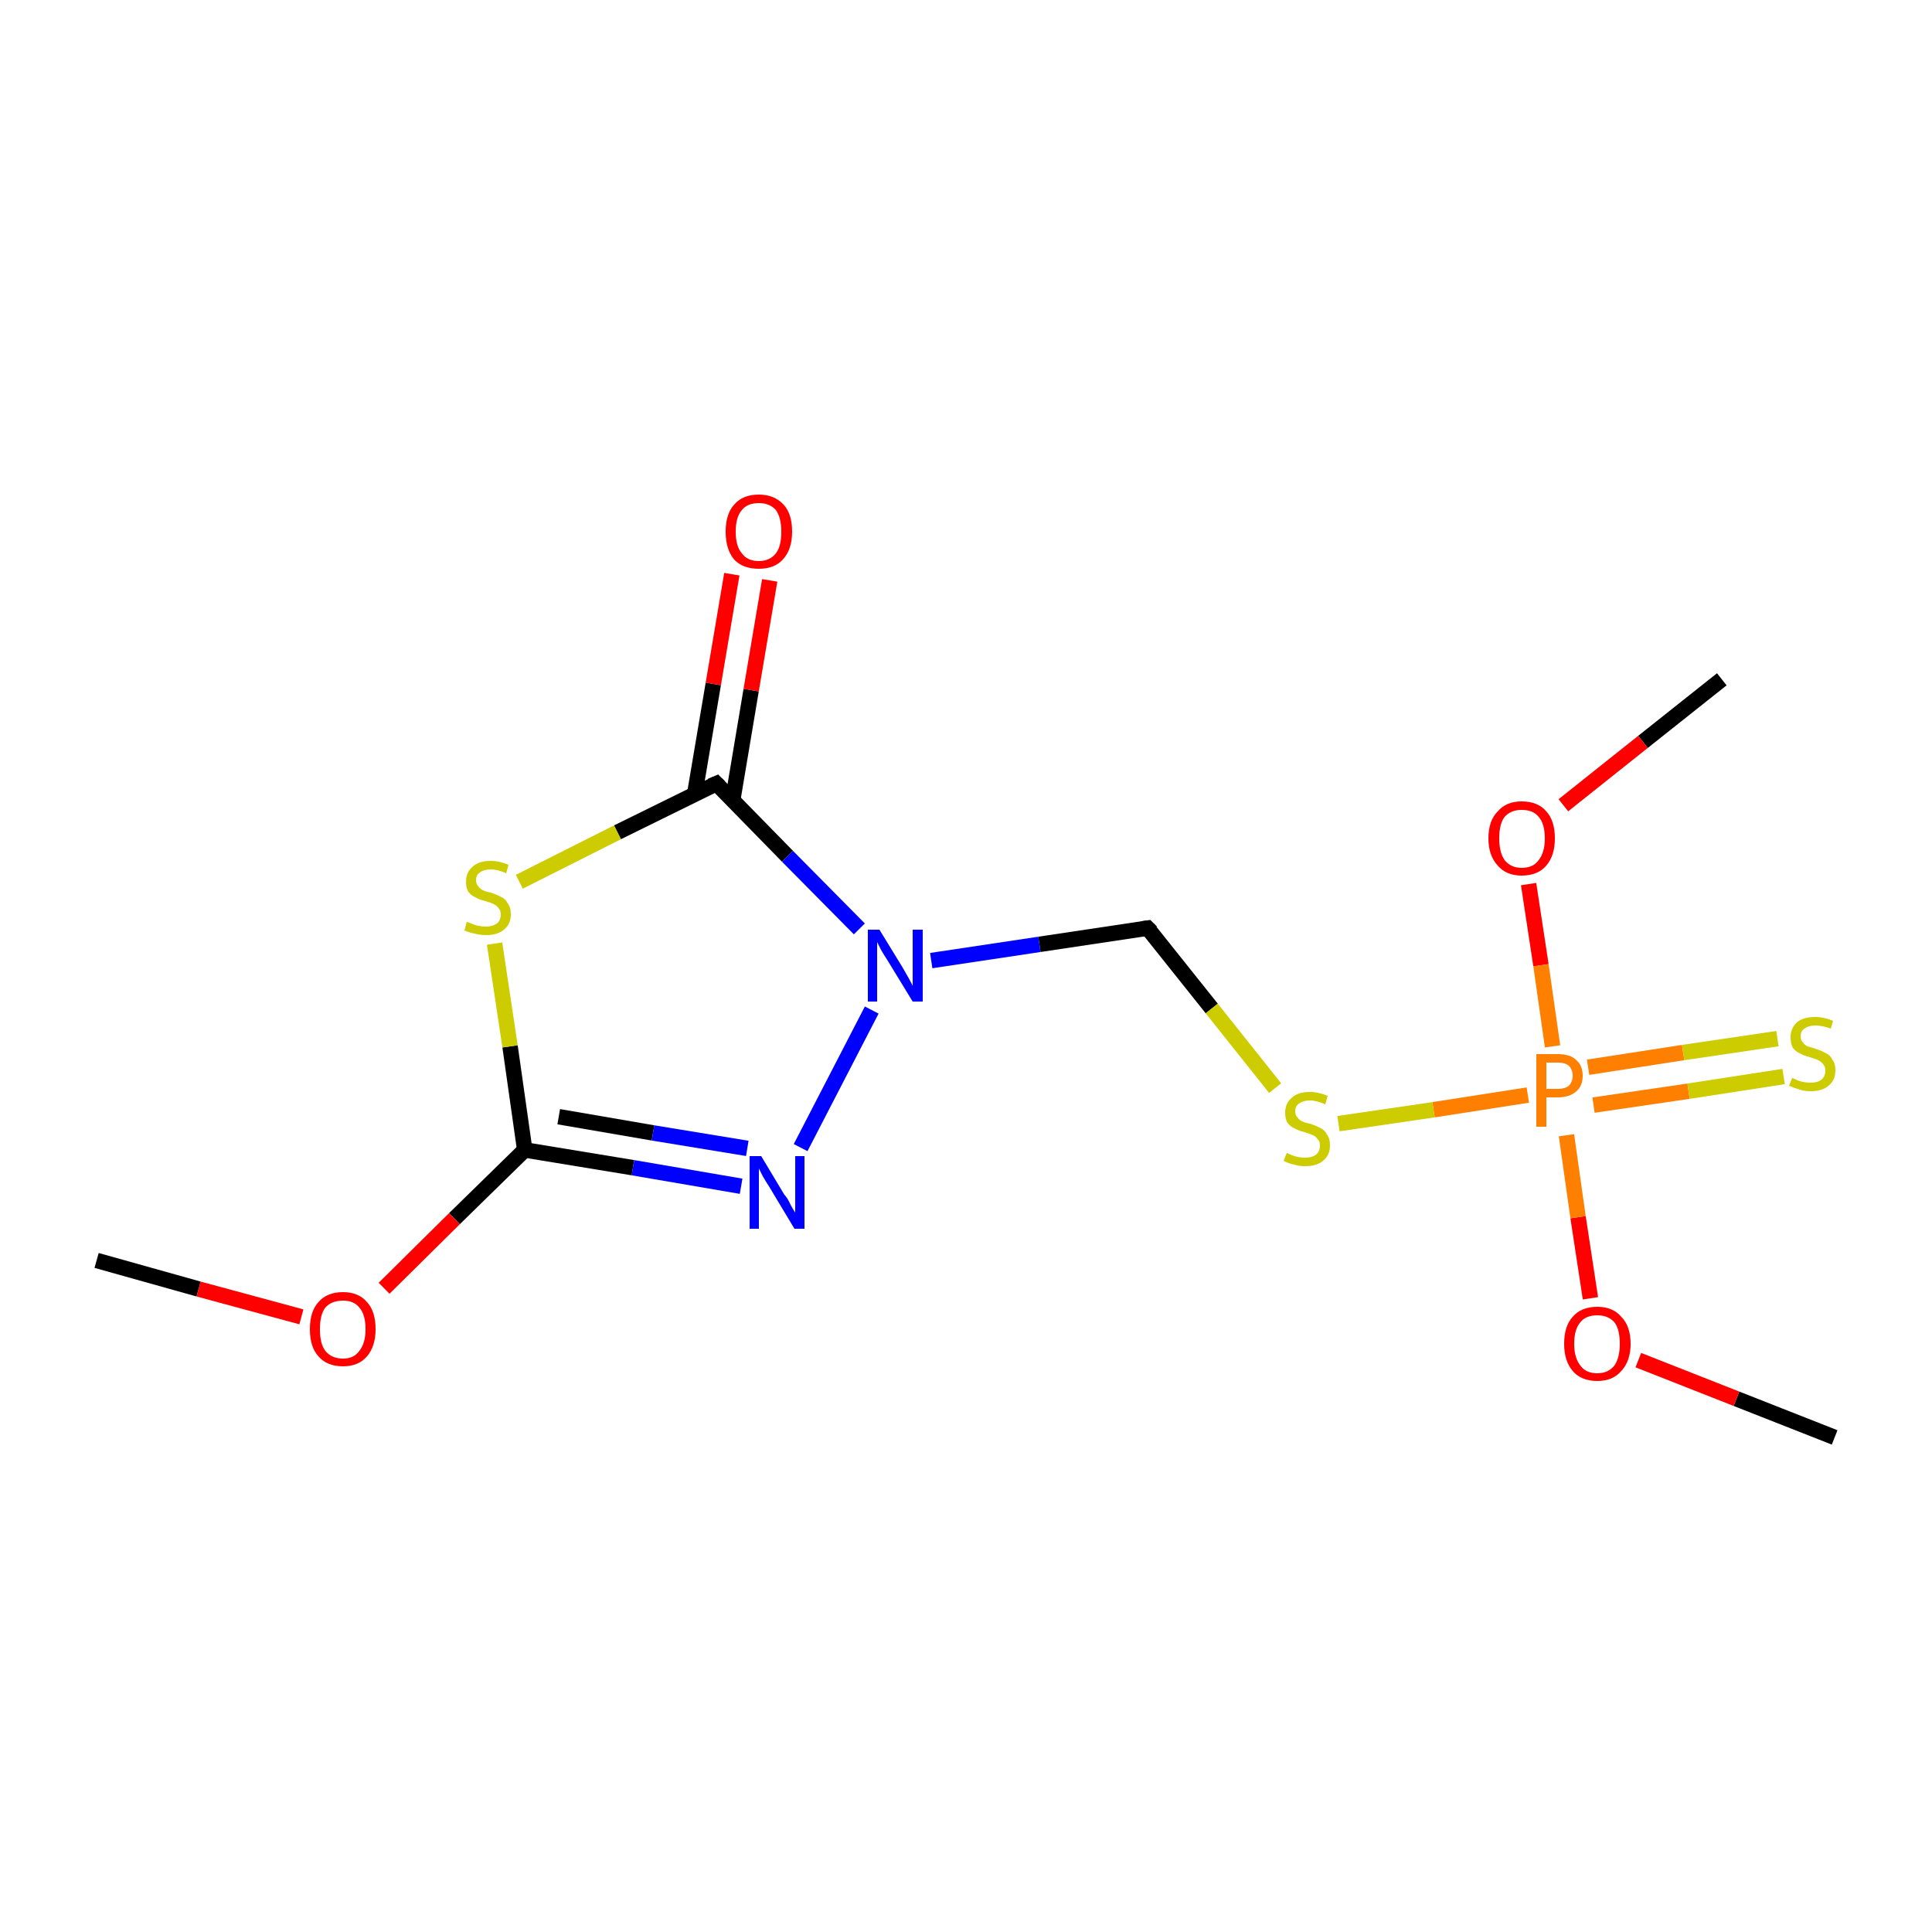 <?xml version='1.0' encoding='iso-8859-1'?>
<svg version='1.1' baseProfile='full'
              xmlns='http://www.w3.org/2000/svg'
                      xmlns:rdkit='http://www.rdkit.org/xml'
                      xmlns:xlink='http://www.w3.org/1999/xlink'
                  xml:space='preserve'
width='250px' height='250px' viewBox='0 0 250 250'>
<!-- END OF HEADER -->
<rect style='opacity:1.0;fill:#FFFFFF;stroke:none' width='250.0' height='250.0' x='0.0' y='0.0'> </rect>
<path class='bond-0 atom-0 atom-9' d='M 12.5,163.1 L 25.7,166.8' style='fill:none;fill-rule:evenodd;stroke:#000000;stroke-width:2.0px;stroke-linecap:butt;stroke-linejoin:miter;stroke-opacity:1' />
<path class='bond-0 atom-0 atom-9' d='M 25.7,166.8 L 39.0,170.4' style='fill:none;fill-rule:evenodd;stroke:#FF0000;stroke-width:2.0px;stroke-linecap:butt;stroke-linejoin:miter;stroke-opacity:1' />
<path class='bond-1 atom-1 atom-10' d='M 237.4,186.0 L 224.7,181.0' style='fill:none;fill-rule:evenodd;stroke:#000000;stroke-width:2.0px;stroke-linecap:butt;stroke-linejoin:miter;stroke-opacity:1' />
<path class='bond-1 atom-1 atom-10' d='M 224.7,181.0 L 212.0,176.0' style='fill:none;fill-rule:evenodd;stroke:#FF0000;stroke-width:2.0px;stroke-linecap:butt;stroke-linejoin:miter;stroke-opacity:1' />
<path class='bond-2 atom-2 atom-11' d='M 222.8,87.9 L 212.6,96.0' style='fill:none;fill-rule:evenodd;stroke:#000000;stroke-width:2.0px;stroke-linecap:butt;stroke-linejoin:miter;stroke-opacity:1' />
<path class='bond-2 atom-2 atom-11' d='M 212.6,96.0 L 202.3,104.2' style='fill:none;fill-rule:evenodd;stroke:#FF0000;stroke-width:2.0px;stroke-linecap:butt;stroke-linejoin:miter;stroke-opacity:1' />
<path class='bond-3 atom-3 atom-7' d='M 148.5,120.1 L 134.5,122.2' style='fill:none;fill-rule:evenodd;stroke:#000000;stroke-width:2.0px;stroke-linecap:butt;stroke-linejoin:miter;stroke-opacity:1' />
<path class='bond-3 atom-3 atom-7' d='M 134.5,122.2 L 120.5,124.3' style='fill:none;fill-rule:evenodd;stroke:#0000FF;stroke-width:2.0px;stroke-linecap:butt;stroke-linejoin:miter;stroke-opacity:1' />
<path class='bond-4 atom-3 atom-14' d='M 148.5,120.1 L 156.8,130.5' style='fill:none;fill-rule:evenodd;stroke:#000000;stroke-width:2.0px;stroke-linecap:butt;stroke-linejoin:miter;stroke-opacity:1' />
<path class='bond-4 atom-3 atom-14' d='M 156.8,130.5 L 165.0,140.8' style='fill:none;fill-rule:evenodd;stroke:#CCCC00;stroke-width:2.0px;stroke-linecap:butt;stroke-linejoin:miter;stroke-opacity:1' />
<path class='bond-5 atom-4 atom-6' d='M 67.9,148.8 L 81.9,151.1' style='fill:none;fill-rule:evenodd;stroke:#000000;stroke-width:2.0px;stroke-linecap:butt;stroke-linejoin:miter;stroke-opacity:1' />
<path class='bond-5 atom-4 atom-6' d='M 81.9,151.1 L 95.9,153.5' style='fill:none;fill-rule:evenodd;stroke:#0000FF;stroke-width:2.0px;stroke-linecap:butt;stroke-linejoin:miter;stroke-opacity:1' />
<path class='bond-5 atom-4 atom-6' d='M 72.3,144.5 L 84.5,146.6' style='fill:none;fill-rule:evenodd;stroke:#000000;stroke-width:2.0px;stroke-linecap:butt;stroke-linejoin:miter;stroke-opacity:1' />
<path class='bond-5 atom-4 atom-6' d='M 84.5,146.6 L 96.7,148.6' style='fill:none;fill-rule:evenodd;stroke:#0000FF;stroke-width:2.0px;stroke-linecap:butt;stroke-linejoin:miter;stroke-opacity:1' />
<path class='bond-6 atom-4 atom-9' d='M 67.9,148.8 L 58.8,157.7' style='fill:none;fill-rule:evenodd;stroke:#000000;stroke-width:2.0px;stroke-linecap:butt;stroke-linejoin:miter;stroke-opacity:1' />
<path class='bond-6 atom-4 atom-9' d='M 58.8,157.7 L 49.7,166.7' style='fill:none;fill-rule:evenodd;stroke:#FF0000;stroke-width:2.0px;stroke-linecap:butt;stroke-linejoin:miter;stroke-opacity:1' />
<path class='bond-7 atom-4 atom-15' d='M 67.9,148.8 L 66.0,135.4' style='fill:none;fill-rule:evenodd;stroke:#000000;stroke-width:2.0px;stroke-linecap:butt;stroke-linejoin:miter;stroke-opacity:1' />
<path class='bond-7 atom-4 atom-15' d='M 66.0,135.4 L 64.0,122.1' style='fill:none;fill-rule:evenodd;stroke:#CCCC00;stroke-width:2.0px;stroke-linecap:butt;stroke-linejoin:miter;stroke-opacity:1' />
<path class='bond-8 atom-5 atom-7' d='M 92.7,101.4 L 101.9,110.8' style='fill:none;fill-rule:evenodd;stroke:#000000;stroke-width:2.0px;stroke-linecap:butt;stroke-linejoin:miter;stroke-opacity:1' />
<path class='bond-8 atom-5 atom-7' d='M 101.9,110.8 L 111.2,120.2' style='fill:none;fill-rule:evenodd;stroke:#0000FF;stroke-width:2.0px;stroke-linecap:butt;stroke-linejoin:miter;stroke-opacity:1' />
<path class='bond-9 atom-5 atom-8' d='M 94.8,103.6 L 97.2,89.3' style='fill:none;fill-rule:evenodd;stroke:#000000;stroke-width:2.0px;stroke-linecap:butt;stroke-linejoin:miter;stroke-opacity:1' />
<path class='bond-9 atom-5 atom-8' d='M 97.2,89.3 L 99.6,75.1' style='fill:none;fill-rule:evenodd;stroke:#FF0000;stroke-width:2.0px;stroke-linecap:butt;stroke-linejoin:miter;stroke-opacity:1' />
<path class='bond-9 atom-5 atom-8' d='M 89.9,102.7 L 92.3,88.5' style='fill:none;fill-rule:evenodd;stroke:#000000;stroke-width:2.0px;stroke-linecap:butt;stroke-linejoin:miter;stroke-opacity:1' />
<path class='bond-9 atom-5 atom-8' d='M 92.3,88.5 L 94.7,74.3' style='fill:none;fill-rule:evenodd;stroke:#FF0000;stroke-width:2.0px;stroke-linecap:butt;stroke-linejoin:miter;stroke-opacity:1' />
<path class='bond-10 atom-5 atom-15' d='M 92.7,101.4 L 79.9,107.7' style='fill:none;fill-rule:evenodd;stroke:#000000;stroke-width:2.0px;stroke-linecap:butt;stroke-linejoin:miter;stroke-opacity:1' />
<path class='bond-10 atom-5 atom-15' d='M 79.9,107.7 L 67.2,114.1' style='fill:none;fill-rule:evenodd;stroke:#CCCC00;stroke-width:2.0px;stroke-linecap:butt;stroke-linejoin:miter;stroke-opacity:1' />
<path class='bond-11 atom-6 atom-7' d='M 103.6,148.5 L 112.8,130.7' style='fill:none;fill-rule:evenodd;stroke:#0000FF;stroke-width:2.0px;stroke-linecap:butt;stroke-linejoin:miter;stroke-opacity:1' />
<path class='bond-12 atom-10 atom-12' d='M 205.8,168.0 L 204.2,157.5' style='fill:none;fill-rule:evenodd;stroke:#FF0000;stroke-width:2.0px;stroke-linecap:butt;stroke-linejoin:miter;stroke-opacity:1' />
<path class='bond-12 atom-10 atom-12' d='M 204.2,157.5 L 202.7,146.9' style='fill:none;fill-rule:evenodd;stroke:#FF7F00;stroke-width:2.0px;stroke-linecap:butt;stroke-linejoin:miter;stroke-opacity:1' />
<path class='bond-13 atom-11 atom-12' d='M 197.8,114.4 L 199.4,124.9' style='fill:none;fill-rule:evenodd;stroke:#FF0000;stroke-width:2.0px;stroke-linecap:butt;stroke-linejoin:miter;stroke-opacity:1' />
<path class='bond-13 atom-11 atom-12' d='M 199.4,124.9 L 200.9,135.4' style='fill:none;fill-rule:evenodd;stroke:#FF7F00;stroke-width:2.0px;stroke-linecap:butt;stroke-linejoin:miter;stroke-opacity:1' />
<path class='bond-14 atom-12 atom-13' d='M 206.2,143.0 L 218.5,141.2' style='fill:none;fill-rule:evenodd;stroke:#FF7F00;stroke-width:2.0px;stroke-linecap:butt;stroke-linejoin:miter;stroke-opacity:1' />
<path class='bond-14 atom-12 atom-13' d='M 218.5,141.2 L 230.8,139.3' style='fill:none;fill-rule:evenodd;stroke:#CCCC00;stroke-width:2.0px;stroke-linecap:butt;stroke-linejoin:miter;stroke-opacity:1' />
<path class='bond-14 atom-12 atom-13' d='M 205.5,138.1 L 217.8,136.2' style='fill:none;fill-rule:evenodd;stroke:#FF7F00;stroke-width:2.0px;stroke-linecap:butt;stroke-linejoin:miter;stroke-opacity:1' />
<path class='bond-14 atom-12 atom-13' d='M 217.8,136.2 L 230.0,134.4' style='fill:none;fill-rule:evenodd;stroke:#CCCC00;stroke-width:2.0px;stroke-linecap:butt;stroke-linejoin:miter;stroke-opacity:1' />
<path class='bond-15 atom-12 atom-14' d='M 197.7,141.7 L 185.5,143.6' style='fill:none;fill-rule:evenodd;stroke:#FF7F00;stroke-width:2.0px;stroke-linecap:butt;stroke-linejoin:miter;stroke-opacity:1' />
<path class='bond-15 atom-12 atom-14' d='M 185.5,143.6 L 173.2,145.4' style='fill:none;fill-rule:evenodd;stroke:#CCCC00;stroke-width:2.0px;stroke-linecap:butt;stroke-linejoin:miter;stroke-opacity:1' />
<path d='M 147.8,120.2 L 148.5,120.1 L 149.0,120.6' style='fill:none;stroke:#000000;stroke-width:2.0px;stroke-linecap:butt;stroke-linejoin:miter;stroke-opacity:1;' />
<path d='M 93.1,101.8 L 92.7,101.4 L 92.0,101.7' style='fill:none;stroke:#000000;stroke-width:2.0px;stroke-linecap:butt;stroke-linejoin:miter;stroke-opacity:1;' />
<path class='atom-6' d='M 98.5 149.6
L 101.5 154.6
Q 101.9 155.0, 102.3 155.9
Q 102.8 156.8, 102.9 156.9
L 102.9 149.6
L 104.1 149.6
L 104.1 159.0
L 102.8 159.0
L 99.5 153.5
Q 99.1 152.9, 98.7 152.2
Q 98.3 151.4, 98.2 151.2
L 98.2 159.0
L 97.0 159.0
L 97.0 149.6
L 98.5 149.6
' fill='#0000FF'/>
<path class='atom-7' d='M 113.8 120.3
L 116.8 125.2
Q 117.1 125.7, 117.6 126.6
Q 118.1 127.5, 118.1 127.6
L 118.1 120.3
L 119.4 120.3
L 119.4 129.6
L 118.1 129.6
L 114.8 124.2
Q 114.4 123.6, 114.0 122.9
Q 113.6 122.1, 113.5 121.9
L 113.5 129.6
L 112.3 129.6
L 112.3 120.3
L 113.8 120.3
' fill='#0000FF'/>
<path class='atom-8' d='M 93.9 68.8
Q 93.9 66.5, 95.0 65.3
Q 96.1 64.0, 98.2 64.0
Q 100.2 64.0, 101.4 65.3
Q 102.5 66.5, 102.5 68.8
Q 102.5 71.1, 101.3 72.4
Q 100.2 73.6, 98.2 73.6
Q 96.1 73.6, 95.0 72.4
Q 93.9 71.1, 93.9 68.8
M 98.2 72.6
Q 99.6 72.6, 100.4 71.6
Q 101.1 70.7, 101.1 68.8
Q 101.1 67.0, 100.4 66.0
Q 99.6 65.1, 98.2 65.1
Q 96.7 65.1, 96.0 66.0
Q 95.2 66.9, 95.2 68.8
Q 95.2 70.7, 96.0 71.6
Q 96.7 72.6, 98.2 72.6
' fill='#FF0000'/>
<path class='atom-9' d='M 40.1 172.0
Q 40.1 169.7, 41.2 168.5
Q 42.3 167.2, 44.4 167.2
Q 46.4 167.2, 47.5 168.5
Q 48.6 169.7, 48.6 172.0
Q 48.6 174.2, 47.5 175.5
Q 46.4 176.8, 44.4 176.8
Q 42.3 176.8, 41.2 175.5
Q 40.1 174.3, 40.1 172.0
M 44.4 175.8
Q 45.8 175.8, 46.5 174.8
Q 47.3 173.8, 47.3 172.0
Q 47.3 170.1, 46.5 169.2
Q 45.8 168.3, 44.4 168.3
Q 42.9 168.3, 42.1 169.2
Q 41.4 170.1, 41.4 172.0
Q 41.4 173.9, 42.1 174.8
Q 42.9 175.8, 44.4 175.8
' fill='#FF0000'/>
<path class='atom-10' d='M 202.4 173.9
Q 202.4 171.6, 203.5 170.4
Q 204.6 169.1, 206.7 169.1
Q 208.7 169.1, 209.8 170.4
Q 211.0 171.6, 211.0 173.9
Q 211.0 176.1, 209.8 177.4
Q 208.7 178.7, 206.7 178.7
Q 204.6 178.7, 203.5 177.4
Q 202.4 176.1, 202.4 173.9
M 206.7 177.7
Q 208.1 177.7, 208.9 176.7
Q 209.6 175.7, 209.6 173.9
Q 209.6 172.0, 208.9 171.1
Q 208.1 170.2, 206.7 170.2
Q 205.2 170.2, 204.5 171.1
Q 203.7 172.0, 203.7 173.9
Q 203.7 175.7, 204.5 176.7
Q 205.2 177.7, 206.7 177.7
' fill='#FF0000'/>
<path class='atom-11' d='M 192.6 108.5
Q 192.6 106.2, 193.8 105.0
Q 194.9 103.7, 196.9 103.7
Q 199.0 103.7, 200.1 105.0
Q 201.2 106.2, 201.2 108.5
Q 201.2 110.7, 200.1 112.0
Q 199.0 113.3, 196.9 113.3
Q 194.9 113.3, 193.8 112.0
Q 192.6 110.7, 192.6 108.5
M 196.9 112.3
Q 198.4 112.3, 199.1 111.3
Q 199.9 110.3, 199.9 108.5
Q 199.9 106.6, 199.1 105.7
Q 198.4 104.8, 196.9 104.8
Q 195.5 104.8, 194.7 105.7
Q 194.0 106.6, 194.0 108.5
Q 194.0 110.3, 194.7 111.3
Q 195.5 112.3, 196.9 112.3
' fill='#FF0000'/>
<path class='atom-12' d='M 201.6 136.4
Q 203.2 136.4, 204.0 137.2
Q 204.8 137.9, 204.8 139.2
Q 204.8 140.5, 204.0 141.2
Q 203.1 142.0, 201.6 142.0
L 200.1 142.0
L 200.1 145.8
L 198.8 145.8
L 198.8 136.4
L 201.6 136.4
M 201.6 140.9
Q 202.5 140.9, 203.0 140.5
Q 203.5 140.0, 203.5 139.2
Q 203.5 138.4, 203.0 137.9
Q 202.5 137.5, 201.6 137.5
L 200.1 137.5
L 200.1 140.9
L 201.6 140.9
' fill='#FF7F00'/>
<path class='atom-13' d='M 231.9 139.5
Q 232.0 139.5, 232.4 139.7
Q 232.8 139.9, 233.3 140.0
Q 233.8 140.1, 234.3 140.1
Q 235.2 140.1, 235.7 139.7
Q 236.2 139.3, 236.2 138.5
Q 236.2 138.0, 235.9 137.7
Q 235.7 137.4, 235.3 137.2
Q 234.9 137.0, 234.2 136.8
Q 233.4 136.6, 232.9 136.3
Q 232.4 136.1, 232.0 135.6
Q 231.7 135.1, 231.7 134.2
Q 231.7 133.1, 232.5 132.3
Q 233.3 131.6, 234.9 131.6
Q 236.0 131.6, 237.2 132.1
L 236.9 133.1
Q 235.8 132.7, 234.9 132.7
Q 234.0 132.7, 233.5 133.1
Q 233.0 133.4, 233.0 134.1
Q 233.0 134.6, 233.3 134.9
Q 233.5 135.2, 233.9 135.4
Q 234.3 135.5, 234.9 135.7
Q 235.8 136.0, 236.3 136.3
Q 236.8 136.5, 237.1 137.1
Q 237.5 137.6, 237.5 138.5
Q 237.5 139.8, 236.6 140.5
Q 235.8 141.2, 234.3 141.2
Q 233.5 141.2, 232.9 141.0
Q 232.2 140.8, 231.5 140.5
L 231.9 139.5
' fill='#CCCC00'/>
<path class='atom-14' d='M 166.5 149.2
Q 166.6 149.2, 167.0 149.4
Q 167.4 149.6, 167.9 149.7
Q 168.4 149.8, 168.9 149.8
Q 169.8 149.8, 170.3 149.4
Q 170.8 149.0, 170.8 148.2
Q 170.8 147.7, 170.5 147.4
Q 170.3 147.1, 169.9 146.9
Q 169.5 146.7, 168.8 146.5
Q 168.0 146.3, 167.5 146.0
Q 167.0 145.8, 166.6 145.3
Q 166.3 144.8, 166.3 144.0
Q 166.3 142.8, 167.1 142.1
Q 167.9 141.3, 169.5 141.3
Q 170.6 141.3, 171.8 141.8
L 171.5 142.9
Q 170.4 142.4, 169.5 142.4
Q 168.6 142.4, 168.1 142.8
Q 167.6 143.1, 167.6 143.8
Q 167.6 144.3, 167.9 144.6
Q 168.1 144.9, 168.5 145.1
Q 168.9 145.3, 169.5 145.4
Q 170.4 145.7, 170.9 146.0
Q 171.4 146.2, 171.7 146.8
Q 172.1 147.3, 172.1 148.2
Q 172.1 149.5, 171.2 150.2
Q 170.4 150.9, 168.9 150.9
Q 168.1 150.9, 167.5 150.7
Q 166.8 150.6, 166.1 150.2
L 166.5 149.2
' fill='#CCCC00'/>
<path class='atom-15' d='M 60.4 119.3
Q 60.5 119.3, 61.0 119.5
Q 61.4 119.7, 61.9 119.8
Q 62.4 119.9, 62.9 119.9
Q 63.7 119.9, 64.3 119.5
Q 64.8 119.1, 64.8 118.3
Q 64.8 117.8, 64.5 117.5
Q 64.3 117.2, 63.9 117.0
Q 63.5 116.8, 62.8 116.6
Q 62.0 116.4, 61.5 116.1
Q 61.0 115.9, 60.6 115.4
Q 60.3 114.9, 60.3 114.1
Q 60.3 112.9, 61.1 112.2
Q 61.9 111.4, 63.5 111.4
Q 64.6 111.4, 65.8 111.9
L 65.5 113.0
Q 64.4 112.5, 63.5 112.5
Q 62.6 112.5, 62.1 112.9
Q 61.6 113.2, 61.6 113.9
Q 61.6 114.4, 61.9 114.7
Q 62.1 115.0, 62.5 115.2
Q 62.9 115.4, 63.5 115.5
Q 64.4 115.8, 64.9 116.1
Q 65.4 116.3, 65.7 116.9
Q 66.1 117.4, 66.1 118.3
Q 66.1 119.6, 65.2 120.3
Q 64.4 121.0, 62.9 121.0
Q 62.1 121.0, 61.4 120.8
Q 60.8 120.7, 60.1 120.4
L 60.4 119.3
' fill='#CCCC00'/>
</svg>
